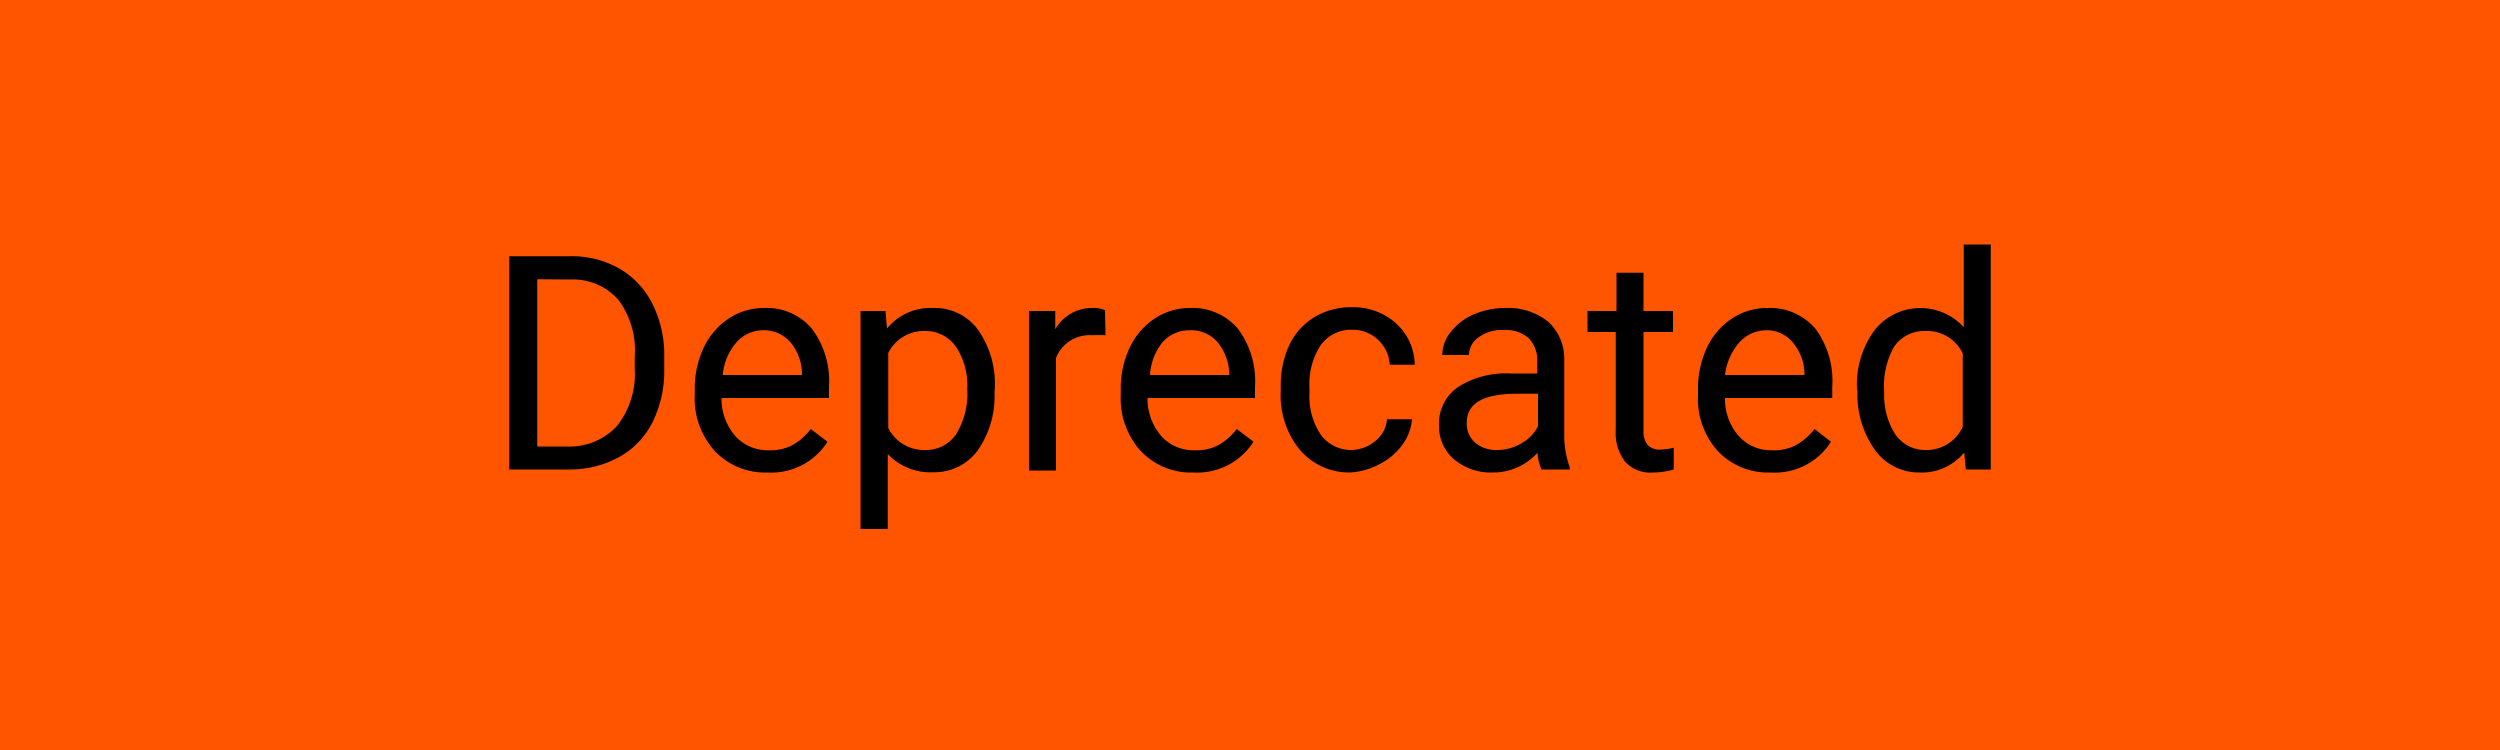 <svg xmlns="http://www.w3.org/2000/svg" viewBox="0 0 100 30"><rect width="100" height="30" fill="#ff5400"/><g style="isolation:isolate"><path d="M20.37,18.78V10.25h2.4a3.84,3.84,0,0,1,2,.49,3.37,3.37,0,0,1,1.32,1.4,4.53,4.53,0,0,1,.48,2.09v.54a4.6,4.6,0,0,1-.47,2.12,3.25,3.25,0,0,1-1.33,1.39,4.1,4.1,0,0,1-2,.5Zm1.12-7.61v6.69h1.18a2.58,2.58,0,0,0,2-.81,3.35,3.35,0,0,0,.72-2.3v-.5A3.37,3.37,0,0,0,24.74,12a2.42,2.42,0,0,0-1.94-.82Z" fill="#000"/><path d="M30.7,18.9a2.76,2.76,0,0,1-2.1-.85,3.13,3.13,0,0,1-.81-2.26v-.2a3.85,3.85,0,0,1,.36-1.69,2.86,2.86,0,0,1,1-1.16,2.52,2.52,0,0,1,1.4-.42,2.37,2.37,0,0,1,1.92.82,3.5,3.5,0,0,1,.69,2.33v.45h-4.3a2.29,2.29,0,0,0,.55,1.52,1.74,1.74,0,0,0,1.33.57,1.87,1.87,0,0,0,1-.23,2.39,2.39,0,0,0,.69-.62l.67.51A2.66,2.66,0,0,1,30.7,18.9Zm-.14-5.69a1.44,1.44,0,0,0-1.1.48A2.32,2.32,0,0,0,28.91,15h3.17V15a2,2,0,0,0-.44-1.28A1.39,1.39,0,0,0,30.56,13.21Z" fill="#000"/><path d="M39.78,15.68A3.79,3.79,0,0,1,39.12,18a2.14,2.14,0,0,1-1.8.89,2.33,2.33,0,0,1-1.81-.73v3H34.42V12.44h1l.06.7a2.24,2.24,0,0,1,1.84-.82,2.14,2.14,0,0,1,1.8.87,3.77,3.77,0,0,1,.67,2.39Zm-1.09-.12a2.8,2.8,0,0,0-.45-1.69A1.48,1.48,0,0,0,37,13.24a1.59,1.59,0,0,0-1.47.88v3A1.6,1.6,0,0,0,37,18a1.45,1.45,0,0,0,1.23-.61A3.07,3.07,0,0,0,38.69,15.56Z" fill="#000"/><path d="M44.22,13.41a4.24,4.24,0,0,0-.53,0,1.44,1.44,0,0,0-1.45.91v4.5H41.16V12.44h1.05l0,.73a1.69,1.69,0,0,1,1.51-.85,1,1,0,0,1,.48.09Z" fill="#000"/><path d="M47.74,18.9a2.76,2.76,0,0,1-2.1-.85,3.13,3.13,0,0,1-.81-2.26v-.2a3.85,3.85,0,0,1,.36-1.69,2.86,2.86,0,0,1,1-1.16,2.52,2.52,0,0,1,1.4-.42,2.38,2.38,0,0,1,1.92.82,3.5,3.5,0,0,1,.69,2.33v.45h-4.3a2.29,2.29,0,0,0,.55,1.52,1.72,1.72,0,0,0,1.33.57,1.87,1.87,0,0,0,1-.23,2.53,2.53,0,0,0,.69-.62l.67.51A2.67,2.67,0,0,1,47.74,18.9Zm-.14-5.69a1.44,1.44,0,0,0-1.1.48A2.32,2.32,0,0,0,46,15h3.17V15a2.08,2.08,0,0,0-.44-1.28A1.39,1.39,0,0,0,47.6,13.21Z" fill="#000"/><path d="M54,18a1.54,1.54,0,0,0,1-.35,1.23,1.23,0,0,0,.48-.88h1a2,2,0,0,1-.37,1,2.53,2.53,0,0,1-.92.79A2.78,2.78,0,0,1,54,18.9,2.59,2.59,0,0,1,52,18a3.42,3.42,0,0,1-.77-2.36v-.18a3.77,3.77,0,0,1,.34-1.65,2.61,2.61,0,0,1,1-1.12,2.8,2.8,0,0,1,1.5-.4,2.56,2.56,0,0,1,1.77.64,2.29,2.29,0,0,1,.75,1.66h-1a1.48,1.48,0,0,0-.47-1,1.46,1.46,0,0,0-1-.4,1.51,1.51,0,0,0-1.28.6,2.82,2.82,0,0,0-.46,1.72v.2a2.74,2.74,0,0,0,.46,1.69A1.5,1.5,0,0,0,54,18Z" fill="#000"/><path d="M61.66,18.78a2,2,0,0,1-.16-.67,2.38,2.38,0,0,1-1.8.79,2.27,2.27,0,0,1-1.54-.53,1.73,1.73,0,0,1-.6-1.35,1.77,1.77,0,0,1,.75-1.53,3.54,3.54,0,0,1,2.12-.55h1.06v-.5a1.26,1.26,0,0,0-.34-.91,1.39,1.39,0,0,0-1-.33,1.56,1.56,0,0,0-1,.29.87.87,0,0,0-.39.71H57.69a1.48,1.48,0,0,1,.34-.92,2.31,2.31,0,0,1,.91-.7,3.13,3.13,0,0,1,1.27-.26,2.55,2.55,0,0,1,1.72.55,2,2,0,0,1,.64,1.51V17.3a3.78,3.78,0,0,0,.22,1.39v.09ZM59.86,18a1.9,1.9,0,0,0,1-.27,1.6,1.6,0,0,0,.66-.68v-1.3h-.85c-1.33,0-2,.38-2,1.16a1,1,0,0,0,.34.8A1.29,1.29,0,0,0,59.86,18Z" fill="#000"/><path d="M65.74,10.91v1.53h1.18v.84H65.74v3.94a.86.86,0,0,0,.16.57.64.64,0,0,0,.54.19,2.33,2.33,0,0,0,.51-.07v.87a3,3,0,0,1-.83.12A1.34,1.34,0,0,1,65,18.46a1.87,1.87,0,0,1-.37-1.25V13.28H63.5v-.84h1.16V10.91Z" fill="#000"/><path d="M70.82,18.9a2.76,2.76,0,0,1-2.1-.85,3.12,3.12,0,0,1-.8-2.26v-.2a3.85,3.85,0,0,1,.36-1.69,2.83,2.83,0,0,1,1-1.16,2.53,2.53,0,0,1,1.41-.42,2.39,2.39,0,0,1,1.92.82,3.5,3.5,0,0,1,.68,2.33v.45H69a2.24,2.24,0,0,0,.55,1.52,1.72,1.72,0,0,0,1.33.57,1.83,1.83,0,0,0,1-.23,2.43,2.43,0,0,0,.7-.62l.66.51A2.66,2.66,0,0,1,70.82,18.9Zm-.13-5.69a1.46,1.46,0,0,0-1.11.48A2.39,2.39,0,0,0,69,15h3.18V15a2,2,0,0,0-.45-1.28A1.35,1.35,0,0,0,70.69,13.21Z" fill="#000"/><path d="M74.28,15.56a3.67,3.67,0,0,1,.7-2.35,2.34,2.34,0,0,1,3.57-.12V9.78h1.08v9h-1l-.06-.68a2.2,2.2,0,0,1-1.81.8A2.16,2.16,0,0,1,75,18a3.8,3.8,0,0,1-.7-2.36Zm1.09.12a2.88,2.88,0,0,0,.44,1.69A1.44,1.44,0,0,0,77,18a1.59,1.59,0,0,0,1.51-.93V14.14a1.58,1.58,0,0,0-1.49-.9,1.46,1.46,0,0,0-1.25.62A3.15,3.15,0,0,0,75.37,15.68Z" fill="#000"/></g></svg>